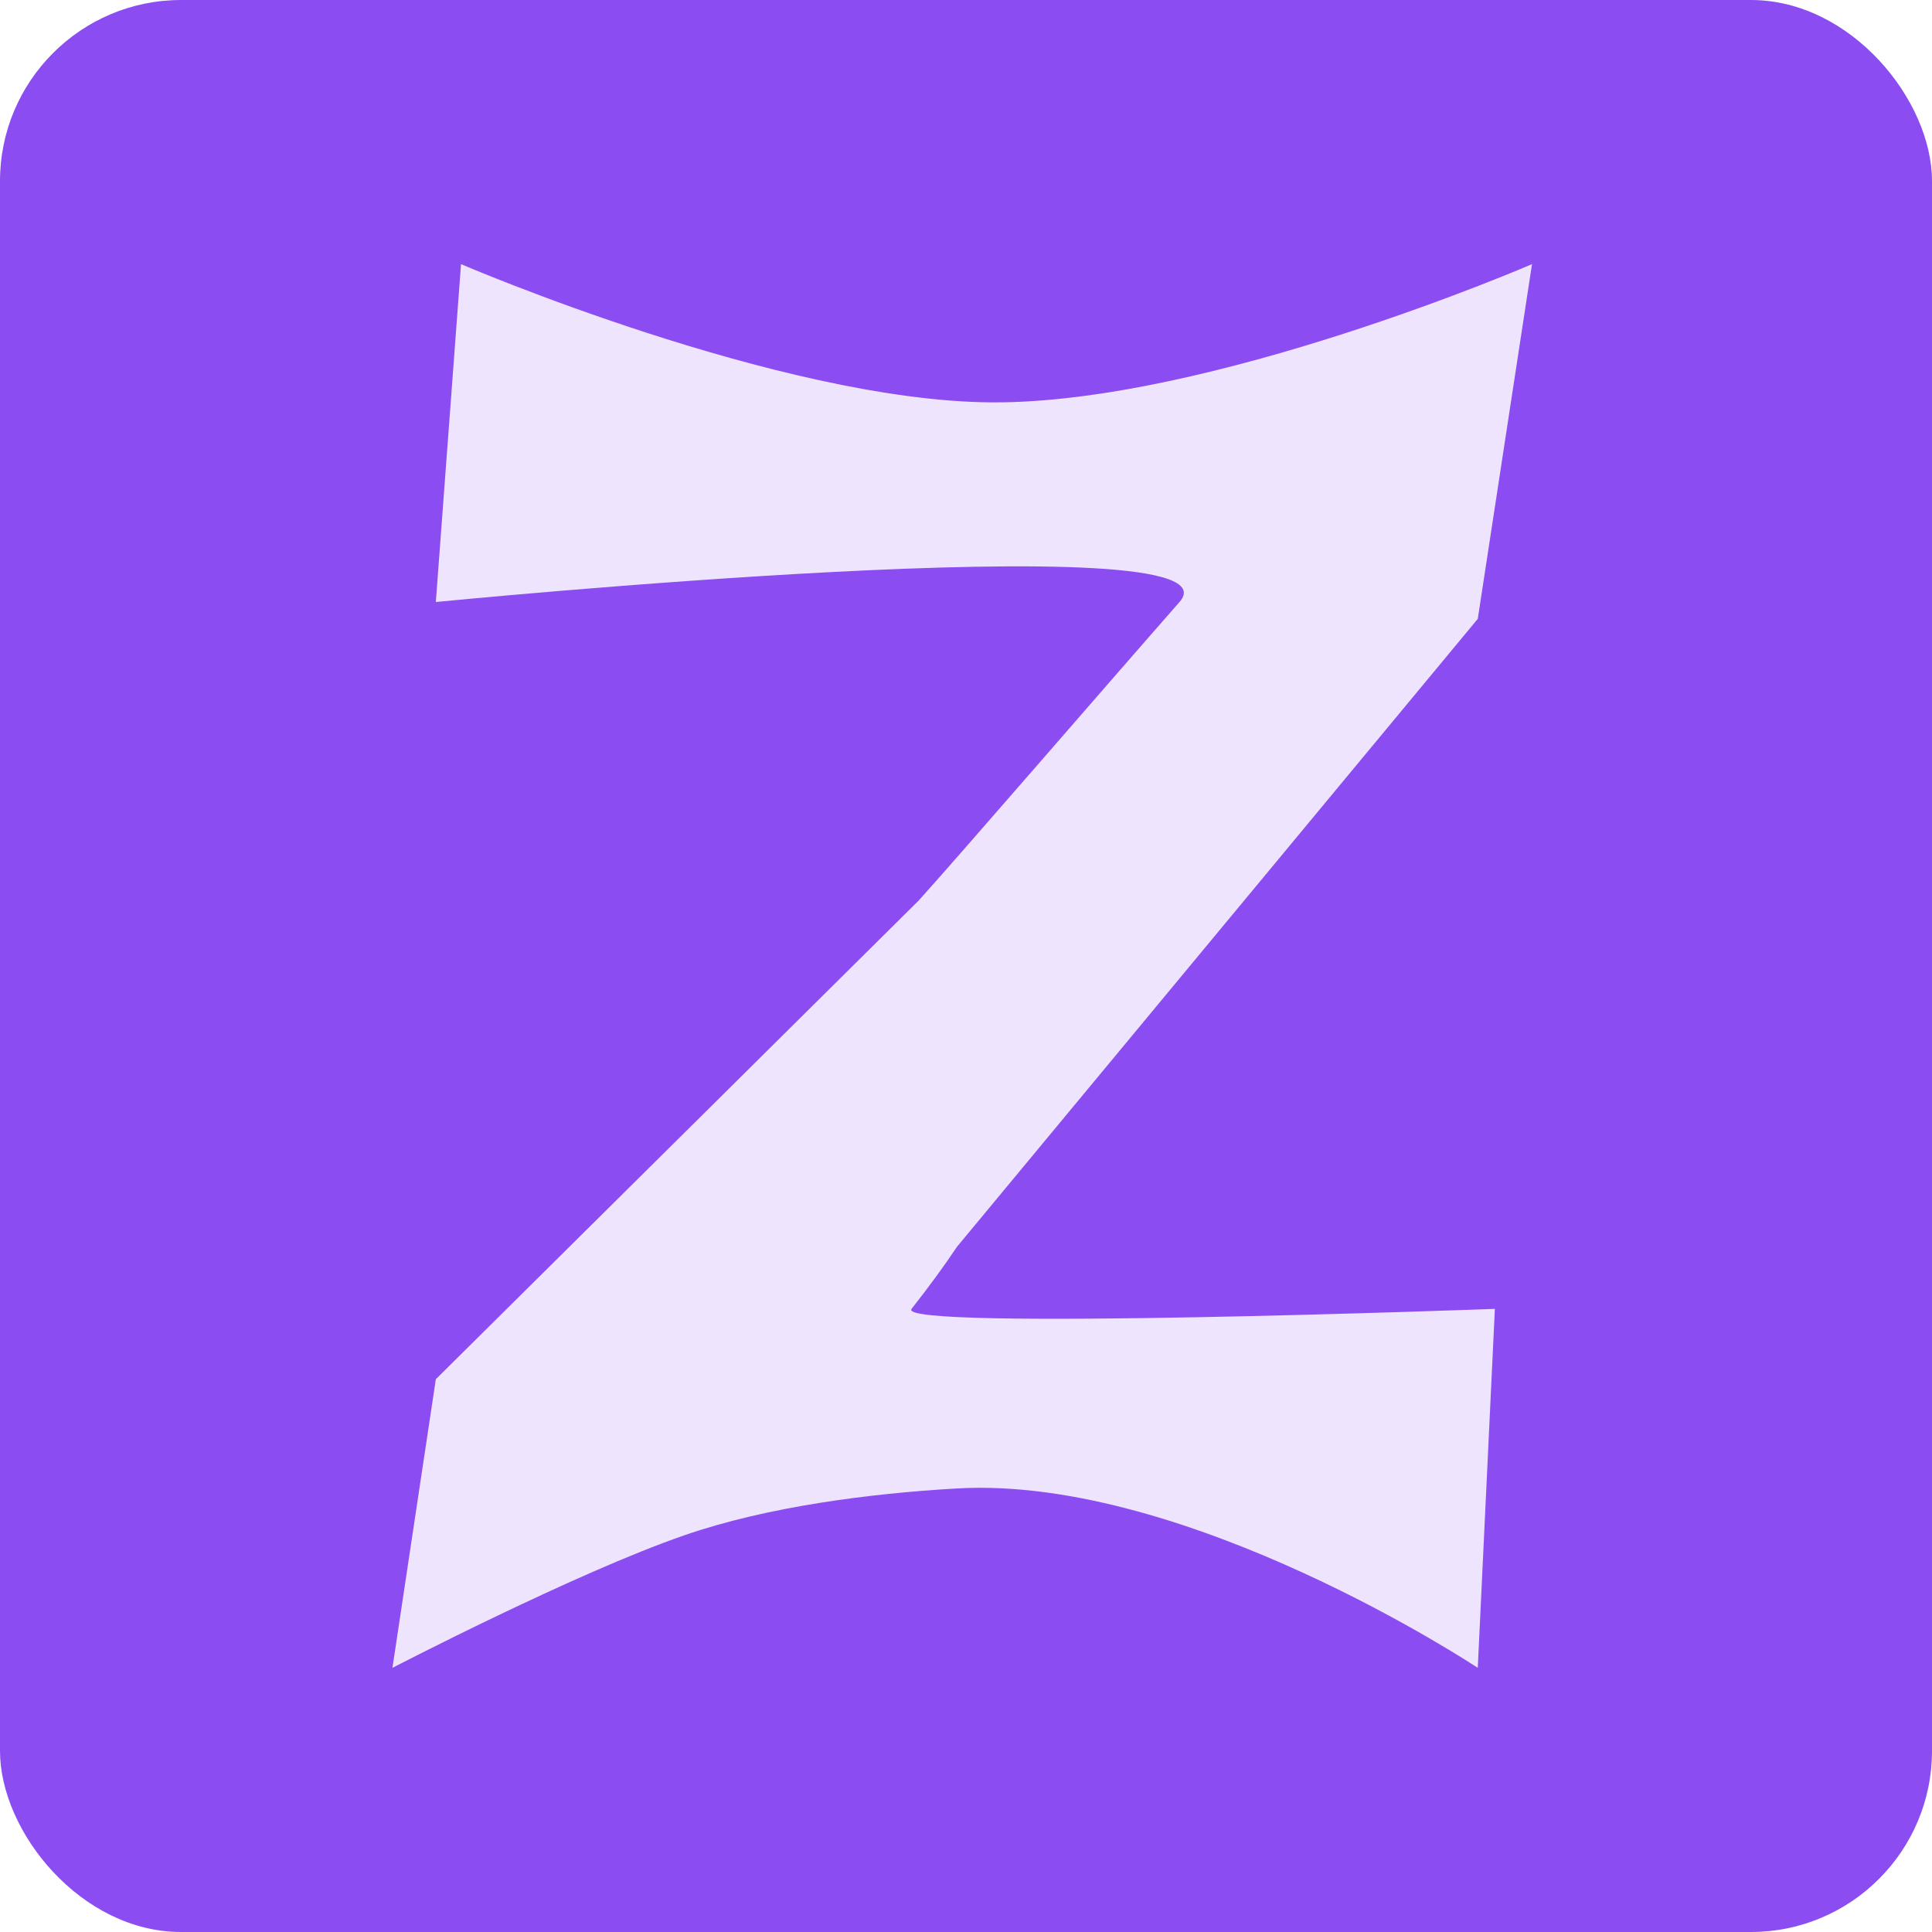 <svg width="256" height="256" viewBox="0 0 256 256" fill="none" xmlns="http://www.w3.org/2000/svg">
<rect width="256" height="256" rx="24" fill="#8B4CF1"/>
<path d="M52 221L57.75 182.752L121.738 119.317C126.805 113.72 146.953 90.398 156.292 79.769C165.63 69.14 57.75 79.769 57.75 79.769L61.088 35C61.088 35 103.248 53.14 131.39 53.316C160.267 53.495 203 35 203 35L195.813 82.002L126.805 165.205C125.116 167.737 123.11 170.479 120.787 173.432C118.464 176.386 198.078 173.432 198.078 173.432L195.813 221C195.813 221 157.4 195.477 126.805 197.227C115.27 197.886 101.696 199.632 90.727 203.416C76.257 208.408 52 221 52 221Z" fill="#EEE4FD"/>
</svg>

